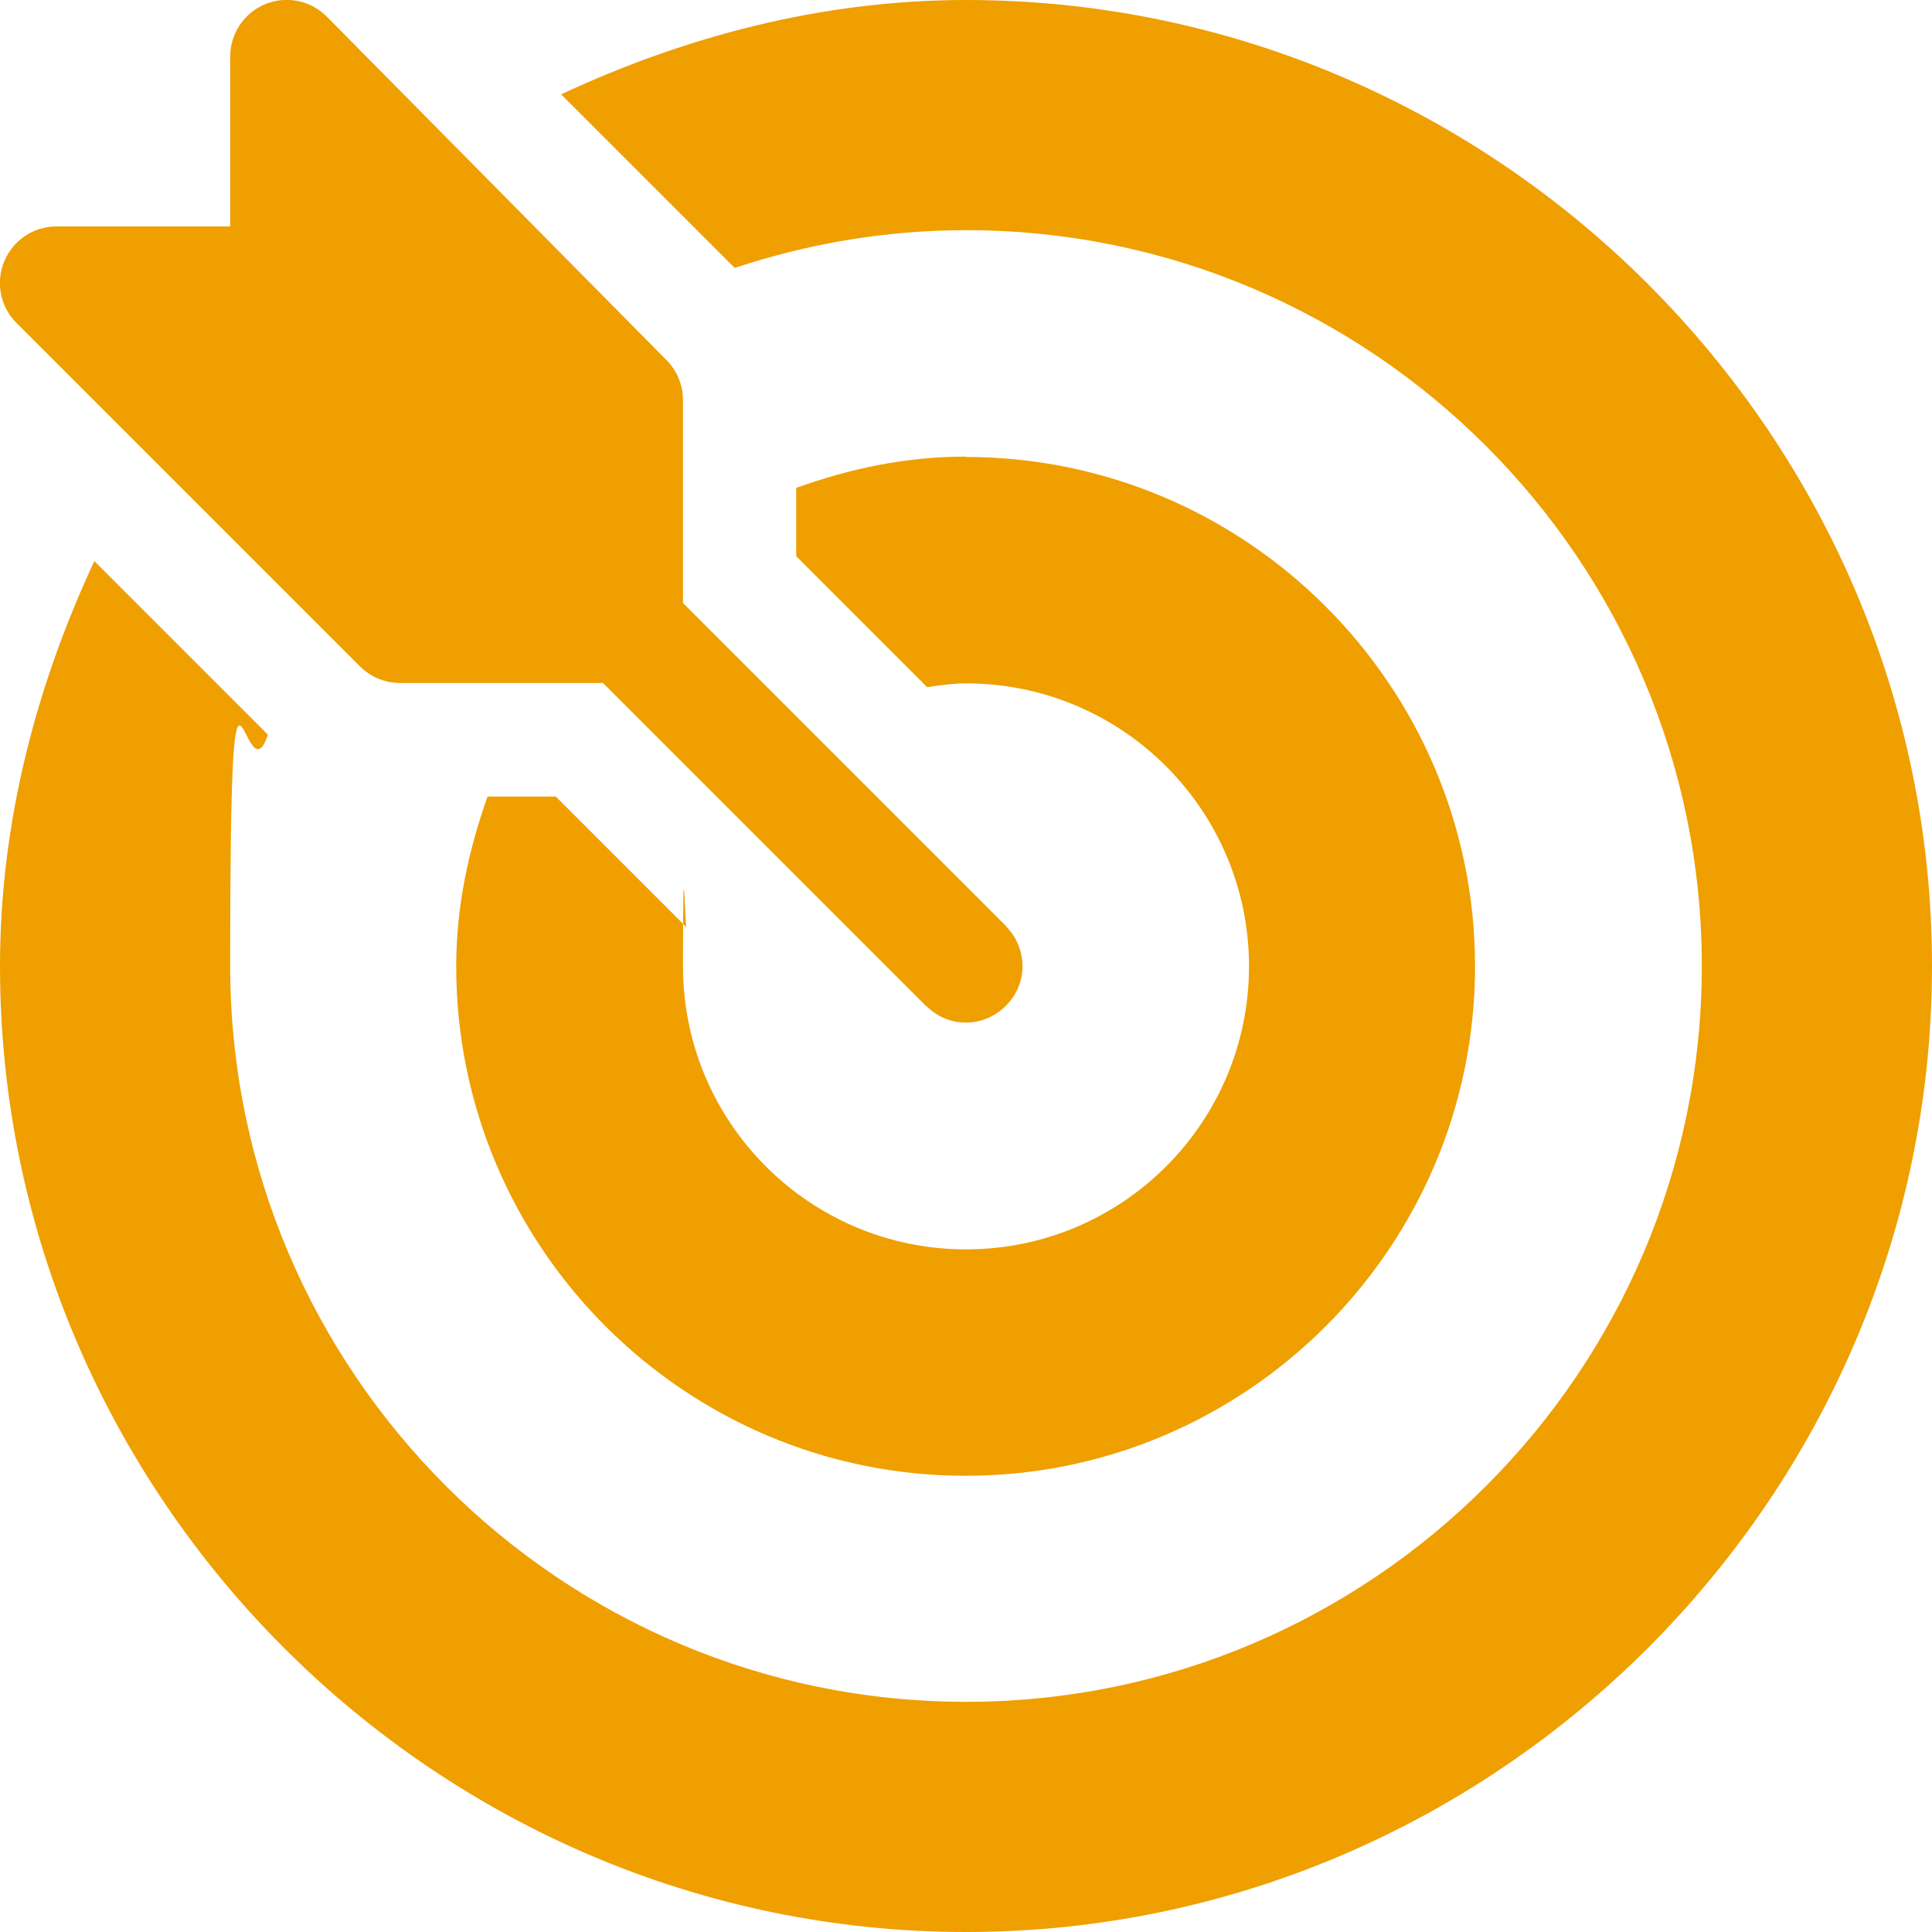 <!--?xml version="1.0" encoding="UTF-8"?-->
<svg viewBox="0 0 512 512" version="1.1" xmlns="http://www.w3.org/2000/svg">
  <defs>
    <style>
      .cls-1 {
        fill: #ef9f00;
      }
    </style>
  </defs>
  <!-- Generator: Adobe Illustrator 28.7.1, SVG Export Plug-In . SVG Version: 1.2.0 Build 142)  -->
  <g>
    <g id="Capa_1">
      <path d="M266.8,245.7c0,0-.1-.2-.2-.3l-85.6-85.6v-53.8c0-4-1.6-7.8-4.4-10.6L86.6,4.4c-4.3-4.3-10.7-5.6-16.3-3.3-5.6,2.3-9.3,7.8-9.3,13.9v45H15c-6.1,0-11.5,3.6-13.9,9.3-2.3,5.6-1,12.1,3.3,16.3l91,91c2.8,2.8,6.6,4.4,10.6,4.4h53.8l85.6,85.6c0,0,.2.1.3.2,5.8,5.6,14.7,5.6,20.6,0,6.2-5.9,6.1-15.2.5-21.1Z" class="cls-1"></path>
      <path d="M256,0C217.6,0,181.3,9.8,148.7,25l46,46c19.3-6.4,39.9-10,61.3-10,107.5,0,195,87.5,195,195s-87.5,195-195,195S61,363.5,61,256s3.6-42,10-61.3l-46-46C9.8,181.3,0,217.6,0,256,0,396.6,115.4,512,256,512s256-115.4,256-256S396.6,0,256,0Z" class="cls-1"></path>
      <path d="M256,121c-15.9,0-30.9,3.2-45,8.3v18.1l34.7,34.7c3.4-.5,6.8-1,10.3-1,41.4,0,75,33.6,75,75s-33.6,75-75,75-75-33.6-75-75,.6-6.9,1-10.3l-34.7-34.7h-18.1c-5,14.1-8.3,29.1-8.3,45,0,74.4,60.6,135,135,135s135-60.6,135-135-60.6-135-135-135Z" class="cls-1"></path>
    </g>
  </g>
</svg>